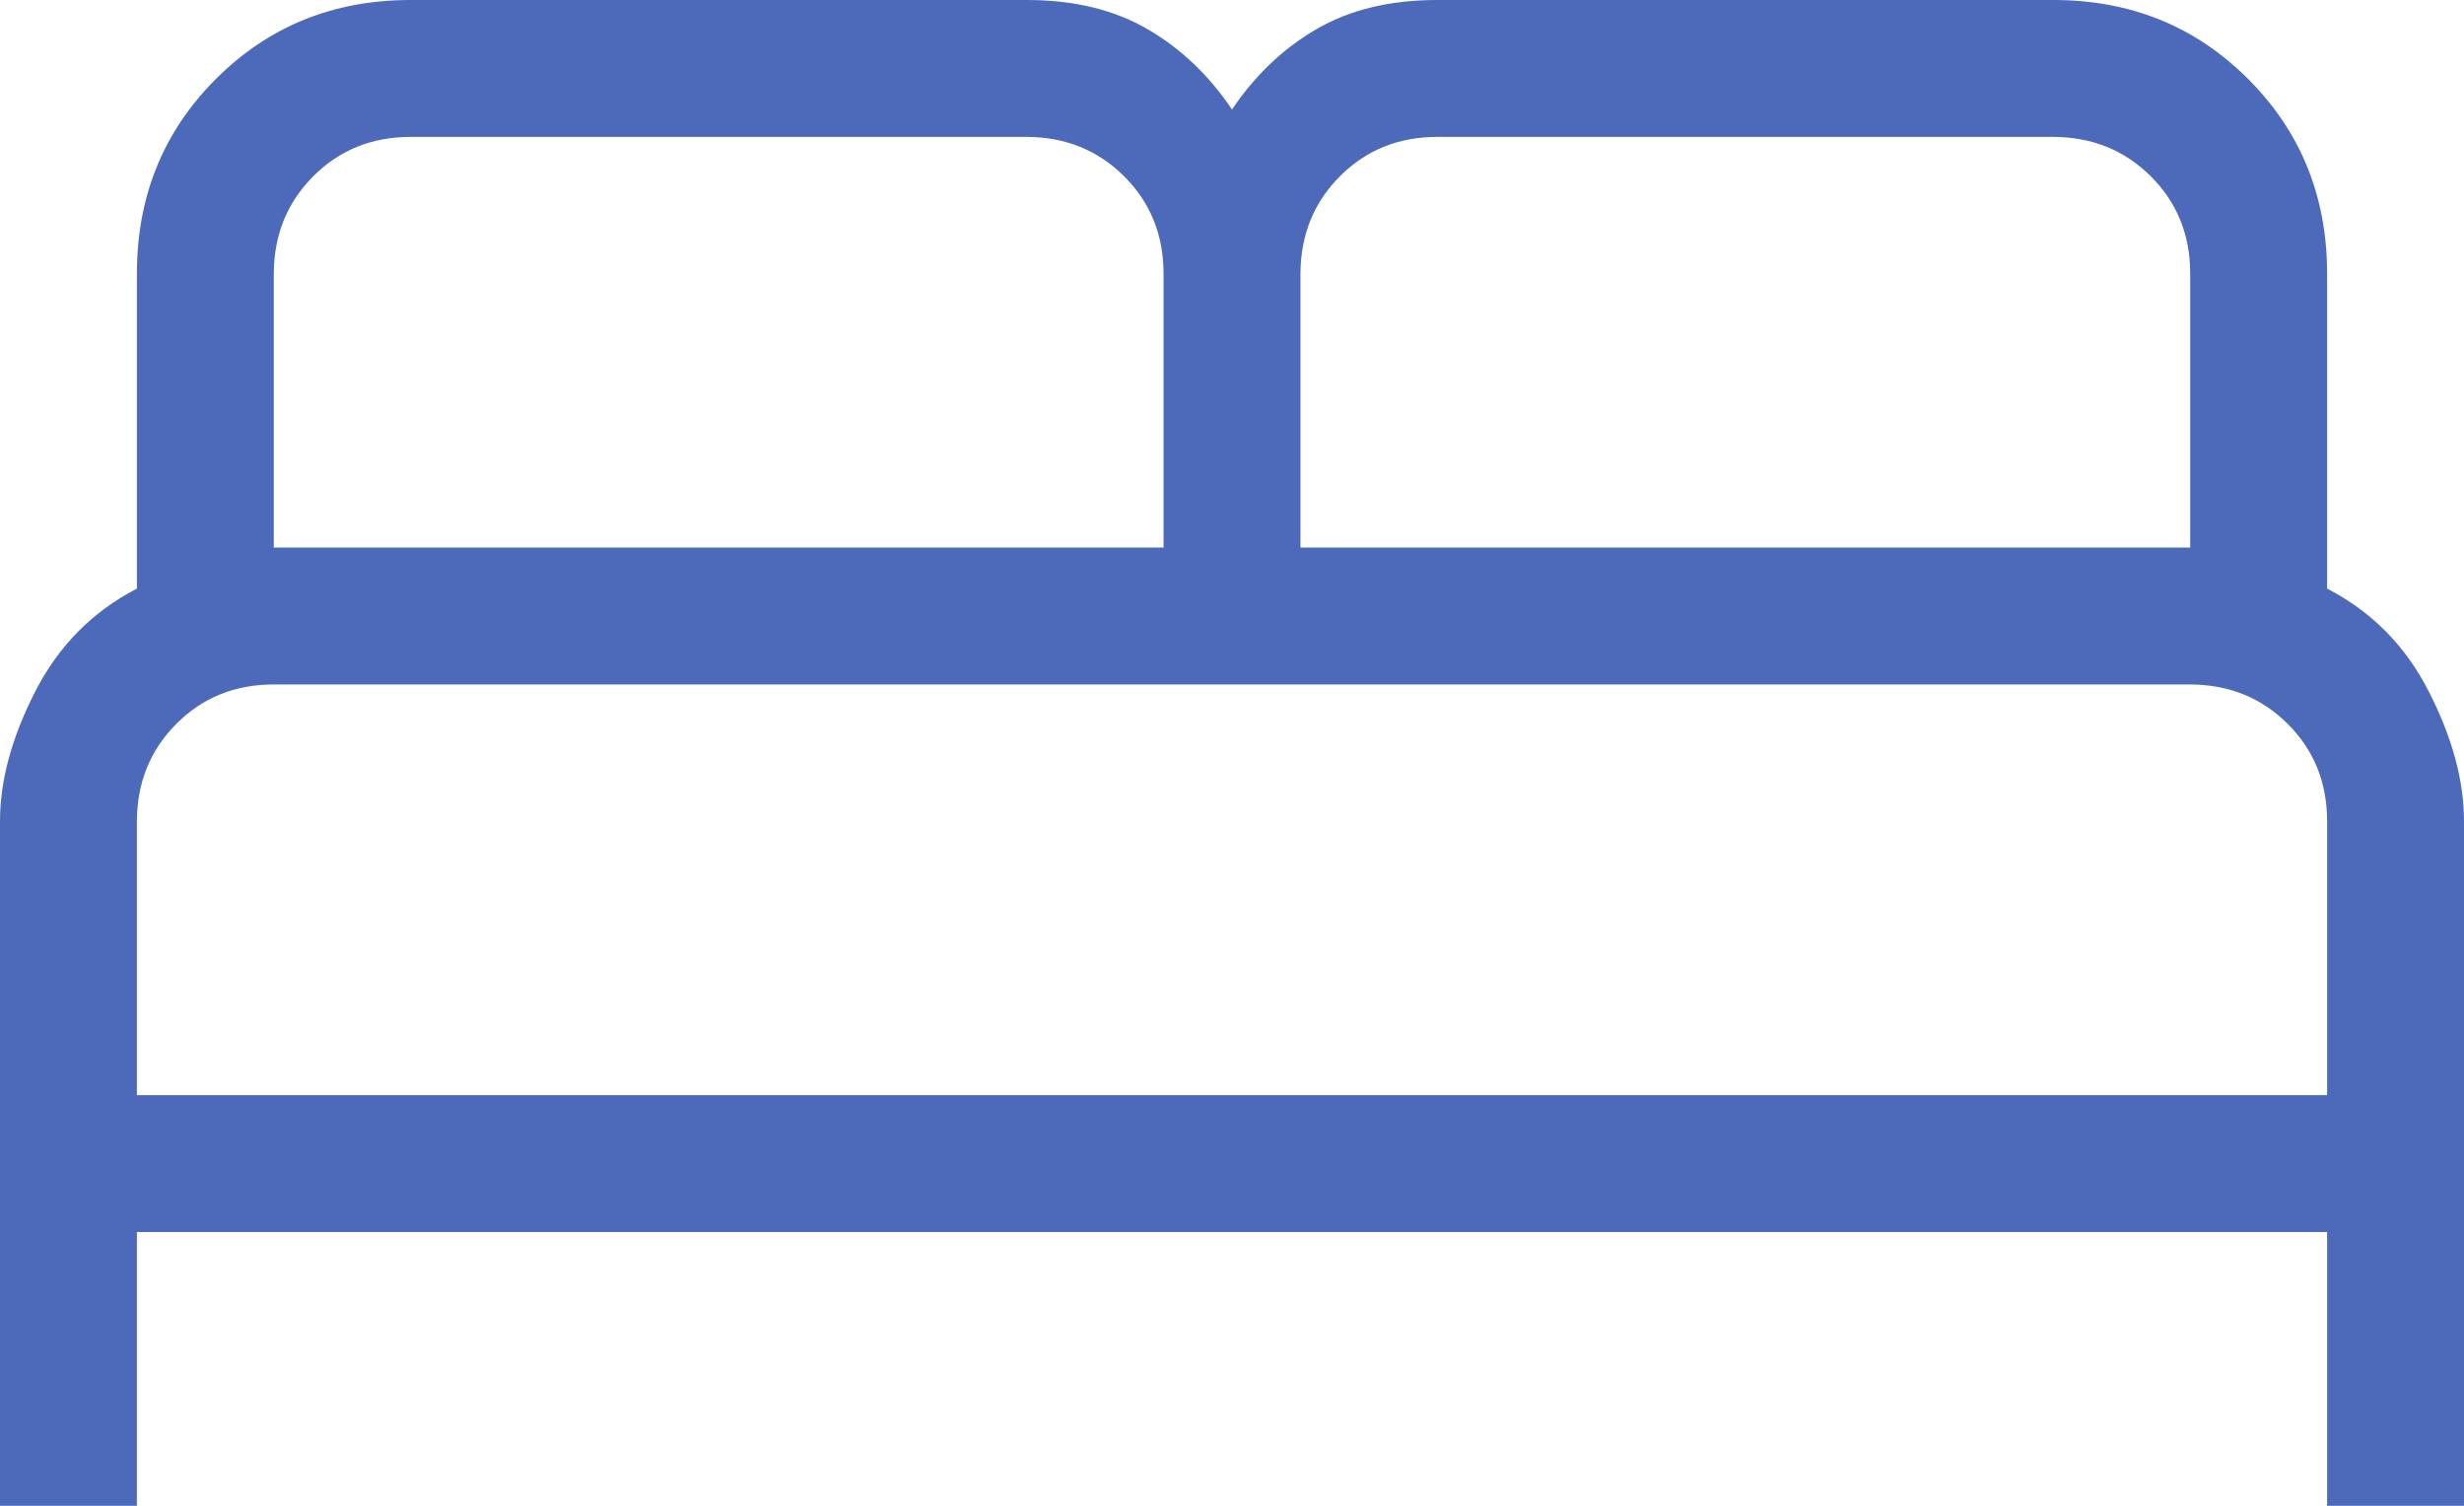 <svg xmlns="http://www.w3.org/2000/svg" fill="none" viewBox="0 0 18 11" height="11" width="18">
<path fill="#4D69BA" d="M0 11V6C0 5.704 0.085 5.389 0.256 5.054C0.427 4.719 0.675 4.468 1 4.3V2C1 1.436 1.192 0.962 1.577 0.577C1.962 0.192 2.436 0 3 0H7.5C7.845 0 8.139 0.071 8.383 0.213C8.626 0.354 8.832 0.55 9 0.8C9.168 0.55 9.374 0.354 9.617 0.213C9.861 0.071 10.155 0 10.5 0H15C15.564 0 16.038 0.192 16.423 0.577C16.808 0.962 17 1.436 17 2V4.3C17.326 4.468 17.574 4.719 17.744 5.054C17.915 5.389 18 5.704 18 6V11H17V9H1V11H0ZM9.5 4H16V2C16 1.717 15.904 1.479 15.712 1.288C15.52 1.097 15.283 1.001 15 1H10.5C10.217 1 9.979 1.096 9.788 1.288C9.597 1.48 9.501 1.717 9.5 2V4ZM2 4H8.5V2C8.5 1.717 8.404 1.479 8.212 1.288C8.02 1.097 7.783 1.001 7.5 1H3C2.717 1 2.479 1.096 2.288 1.288C2.097 1.48 2.001 1.717 2 2V4ZM1 8H17V6C17 5.717 16.904 5.479 16.712 5.288C16.52 5.097 16.283 5.001 16 5H2C1.717 5 1.479 5.096 1.288 5.288C1.097 5.48 1.001 5.717 1 6V8Z"></path>
</svg>
